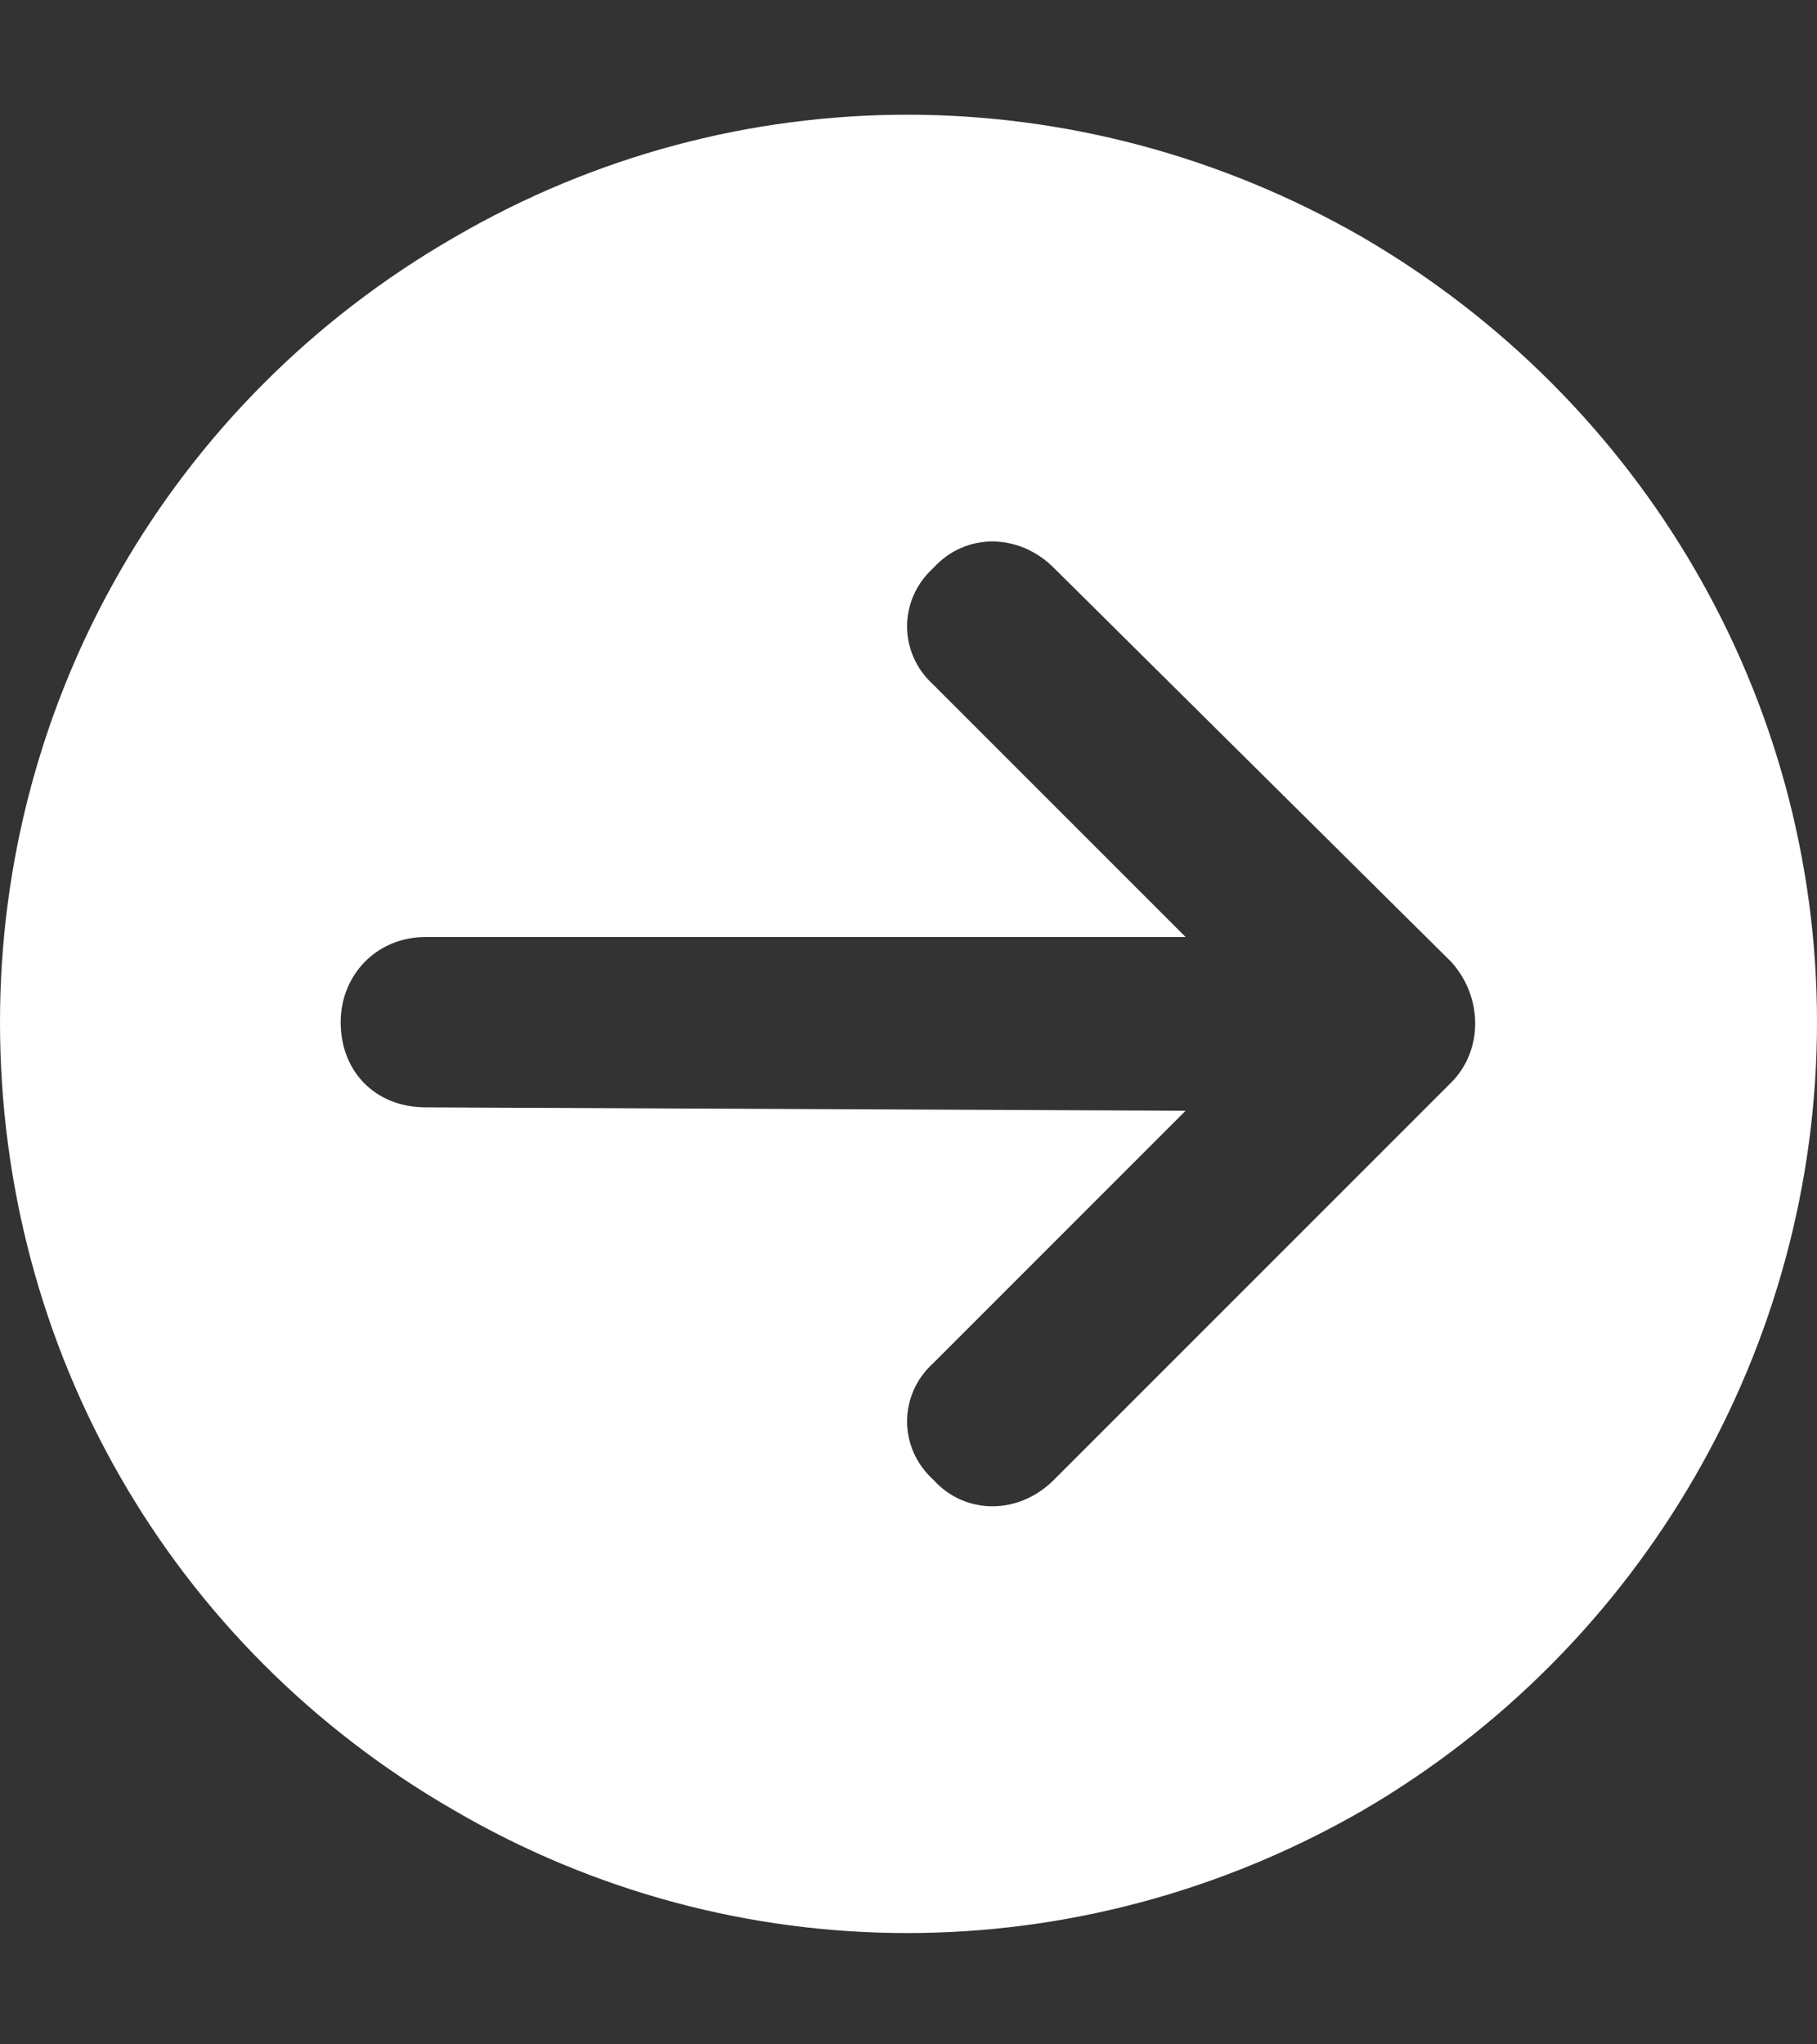 <?xml version="1.0" encoding="UTF-8"?>
<svg id="Calque_1" data-name="Calque 1" xmlns="http://www.w3.org/2000/svg" viewBox="0 0 16 18">
  <rect x="0" y="0" width="16" height="18" fill="#333333" stroke="none"/>
  <defs>
    <style>
      .cls-1 {
        fill: #fff;
      }
    </style>
  </defs>
  <path class="cls-1" d="M0,9C0,6.16,1.5,3.53,4,2.09c2.47-1.44,5.5-1.44,8,0,2.47,1.44,4,4.06,4,6.91s-1.53,5.5-4,6.94c-2.5,1.44-5.53,1.44-8,0C1.5,14.5,0,11.88,0,9ZM9.28,13.03l3.5-3.5c.28-.28.28-.75,0-1.06l-3.5-3.47c-.31-.31-.78-.31-1.06,0-.31.28-.31.75,0,1.03l2.22,2.22H3.75c-.44,0-.75.34-.75.75,0,.44.31.75.75.75l6.69.03-2.22,2.22c-.31.28-.31.75,0,1.03.28.31.75.31,1.06,0Z"/>
</svg>